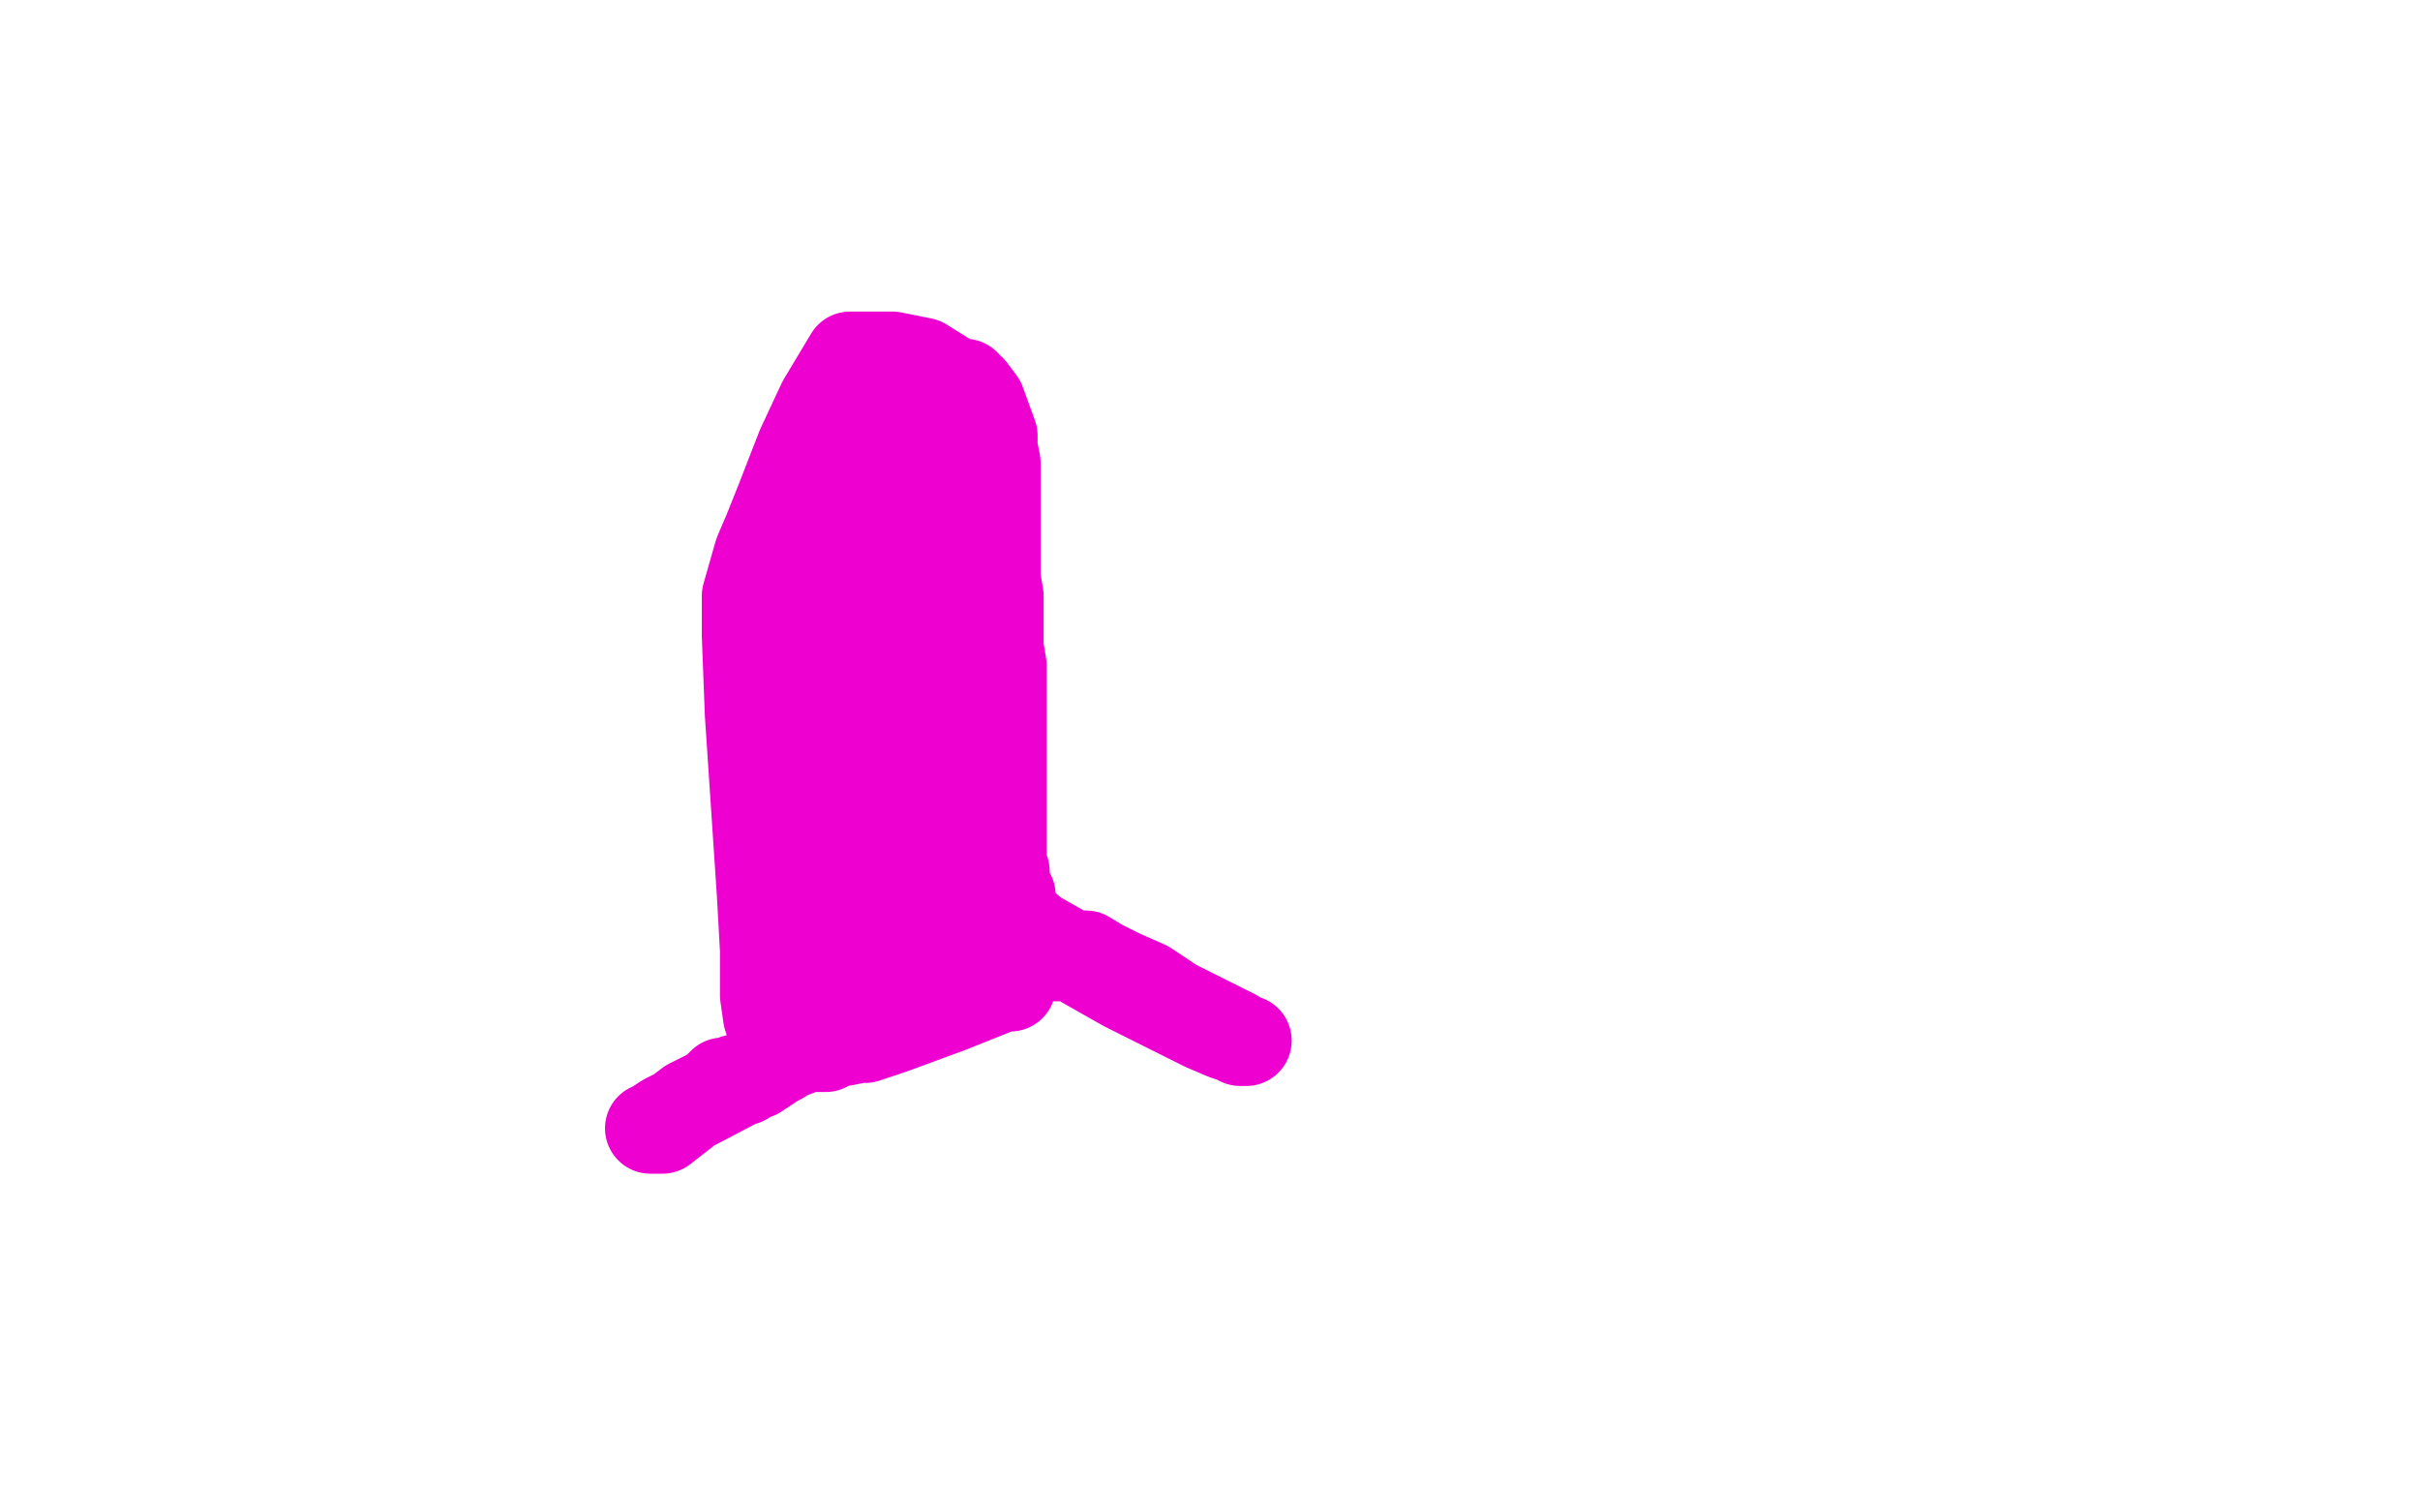 <?xml version="1.0" standalone="no"?>
<!DOCTYPE svg PUBLIC "-//W3C//DTD SVG 1.1//EN"
"http://www.w3.org/Graphics/SVG/1.1/DTD/svg11.dtd">

<svg width="800" height="500" version="1.1" xmlns="http://www.w3.org/2000/svg" xmlns:xlink="http://www.w3.org/1999/xlink" style="stroke-antialiasing: false"><desc>This SVG has been created on https://colorillo.com/</desc><rect x='0' y='0' width='800' height='500' style='fill: rgb(255,255,255); stroke-width:0' /><polyline points="255,336 255,336 255,336 255,334 255,334 255,331 255,331 255,326 255,326 255,288 255,288 265,216 265,216 268,199 268,199 270,183 270,183 270,183 270,183 271,176 271,176 272,172 273,169 275,165 277,165 278,165 280,164 284,163 284,163 294,161 304,160 307,160 310,160 311,160 312,162 314,164 314,166 314,166 315,169 317,182 317,182 317,203 317,213 317,224 317,233 317,240 314,247 314,247 313,259 311,272 310,284 309,287 309,290 309,292 309,293 309,293 309,294 309,295 309,296 309,296 309,296" style="fill: none; stroke: #ed00d0; stroke-width: 1; stroke-linejoin: round; stroke-linecap: round; stroke-antialiasing: false; stroke-antialias: 0; opacity: 1.0"/>
<polyline points="255,340 255,340 255,340 255,340 255,340 255,339 255,339 254,336 253,329 253,314 253,314 252,296 248,236 247,210 247,200 247,197 249,190 251,183 254,176 254,176 258,166 258,166 265,148 272,133 278,123 281,118 282,118 282,118 284,118 286,118 288,118 295,118 305,120 313,125 317,127 317,127 319,127 321,129 324,133 328,144 328,148 328,148 329,153 329,157 329,157 329,171 329,185 329,191 330,197 330,202 330,209 330,214 331,220 331,220 331,225 331,232 331,238 331,254 331,267 331,271 331,275 331,277 331,277 331,280 331,283 331,284 331,284 331,286 332,288 332,289 332,290 332,291 332,291 332,293 333,295 334,296 334,297 334,299 334,300 334,302 334,302 334,305 334,306 334,307 334,308 334,310 334,310 334,315 334,315 334,319 334,320 334,322 334,323 334,325 334,325 334,326 333,326 333,326 332,326 332,326 331,326 329,327 314,333 295,340 289,342 286,343 284,343 279,344 276,344 275,345 274,345 274,345 273,346 272,346 271,346 271,346 270,346 270,346 269,346 269,345 269,343 269,339 268,332 268,323 268,311 268,300 268,300 268,262 268,250 269,238 270,227 271,209 272,198 273,195 273,195 273,192 274,188 276,181 276,181 280,171 281,167 281,164 282,162 282,160 282,160 282,159 283,157 284,154 284,152 284,149 285,146 285,144 287,142 287,140 287,140 287,137 289,135 290,130 290,129 292,129 292,129 293,129 293,129 295,129 296,130 297,131 301,135 306,141 310,147 310,147 312,149 313,152 315,155 318,165 319,173 321,183 321,183 321,192 321,195 321,198 321,198 321,202 321,204 321,207 321,211 321,214 321,217 321,221 321,221 321,223 321,226 320,238 320,254 317,264 317,264 317,270 317,273 317,276 317,278 317,283 317,283 317,287 317,289 317,290 317,290 318,292 318,294 319,295 319,297 320,299 320,300 321,301 321,304 321,306 321,306 321,308 321,309 321,311 321,314 321,316 321,318 319,319 319,320 318,320 317,321 317,321 316,321 309,322 302,323 299,323 297,323 297,323 295,323 294,323 292,323 291,322 289,322 289,321 288,321 288,321 288,320 287,318 287,314 287,311 287,311 286,308 286,304 286,299 286,299 286,293 286,285 286,277 288,269 289,263 289,258 291,247 292,235 292,235 293,228 294,221 294,214 294,210 294,205 294,202 294,199 294,197 294,195 294,195 294,193 294,189 294,189 294,185 295,182 296,180 296,177 298,173 298,169 298,169 299,166 300,165 300,163 300,163 300,164 300,167 300,170 300,170 300,175 300,183 300,194 300,194 300,208 300,225 300,239 302,251 304,262 305,270 306,277 307,283 307,283 308,293 308,298 309,306 309,307 309,309 309,310 310,312 310,312 310,313 310,313 310,314 310,315 310,315 309,314 308,313 307,311 307,311 306,310 306,309 305,308 304,308 303,307 303,307 302,306 301,306 299,306 299,306 297,306 296,307 289,315 282,326 280,330 278,333 276,336 274,337 274,337 273,339 271,341 269,343 268,344 264,346 258,350 256,351 256,351 250,355 247,356 246,357 243,357 243,357 242,358 239,358 238,359 236,361 232,363 232,363 228,365 224,368 220,370 217,372 216,373 216,373 215,373 215,373 215,373 216,373 219,373 228,366 249,355 259,349 267,346 282,337 282,337 286,335 289,332 294,329 299,326 307,321 309,321 309,321 309,320 309,320 310,320 310,320 311,320 312,320 316,318 327,316 332,316 332,316 339,316 347,316 353,316 359,316 359,316 364,319 370,322 379,326 388,332 388,332 398,337 402,339 406,341 408,342 411,344 412,344 412,344 410,344 410,344 410,344 408,343 405,342 398,339 372,326 342,309 335,303 315,294 315,294 312,292 311,292" style="fill: none; stroke: #ed00d0; stroke-width: 30; stroke-linejoin: round; stroke-linecap: round; stroke-antialiasing: false; stroke-antialias: 0; opacity: 1.0"/>
</svg>
